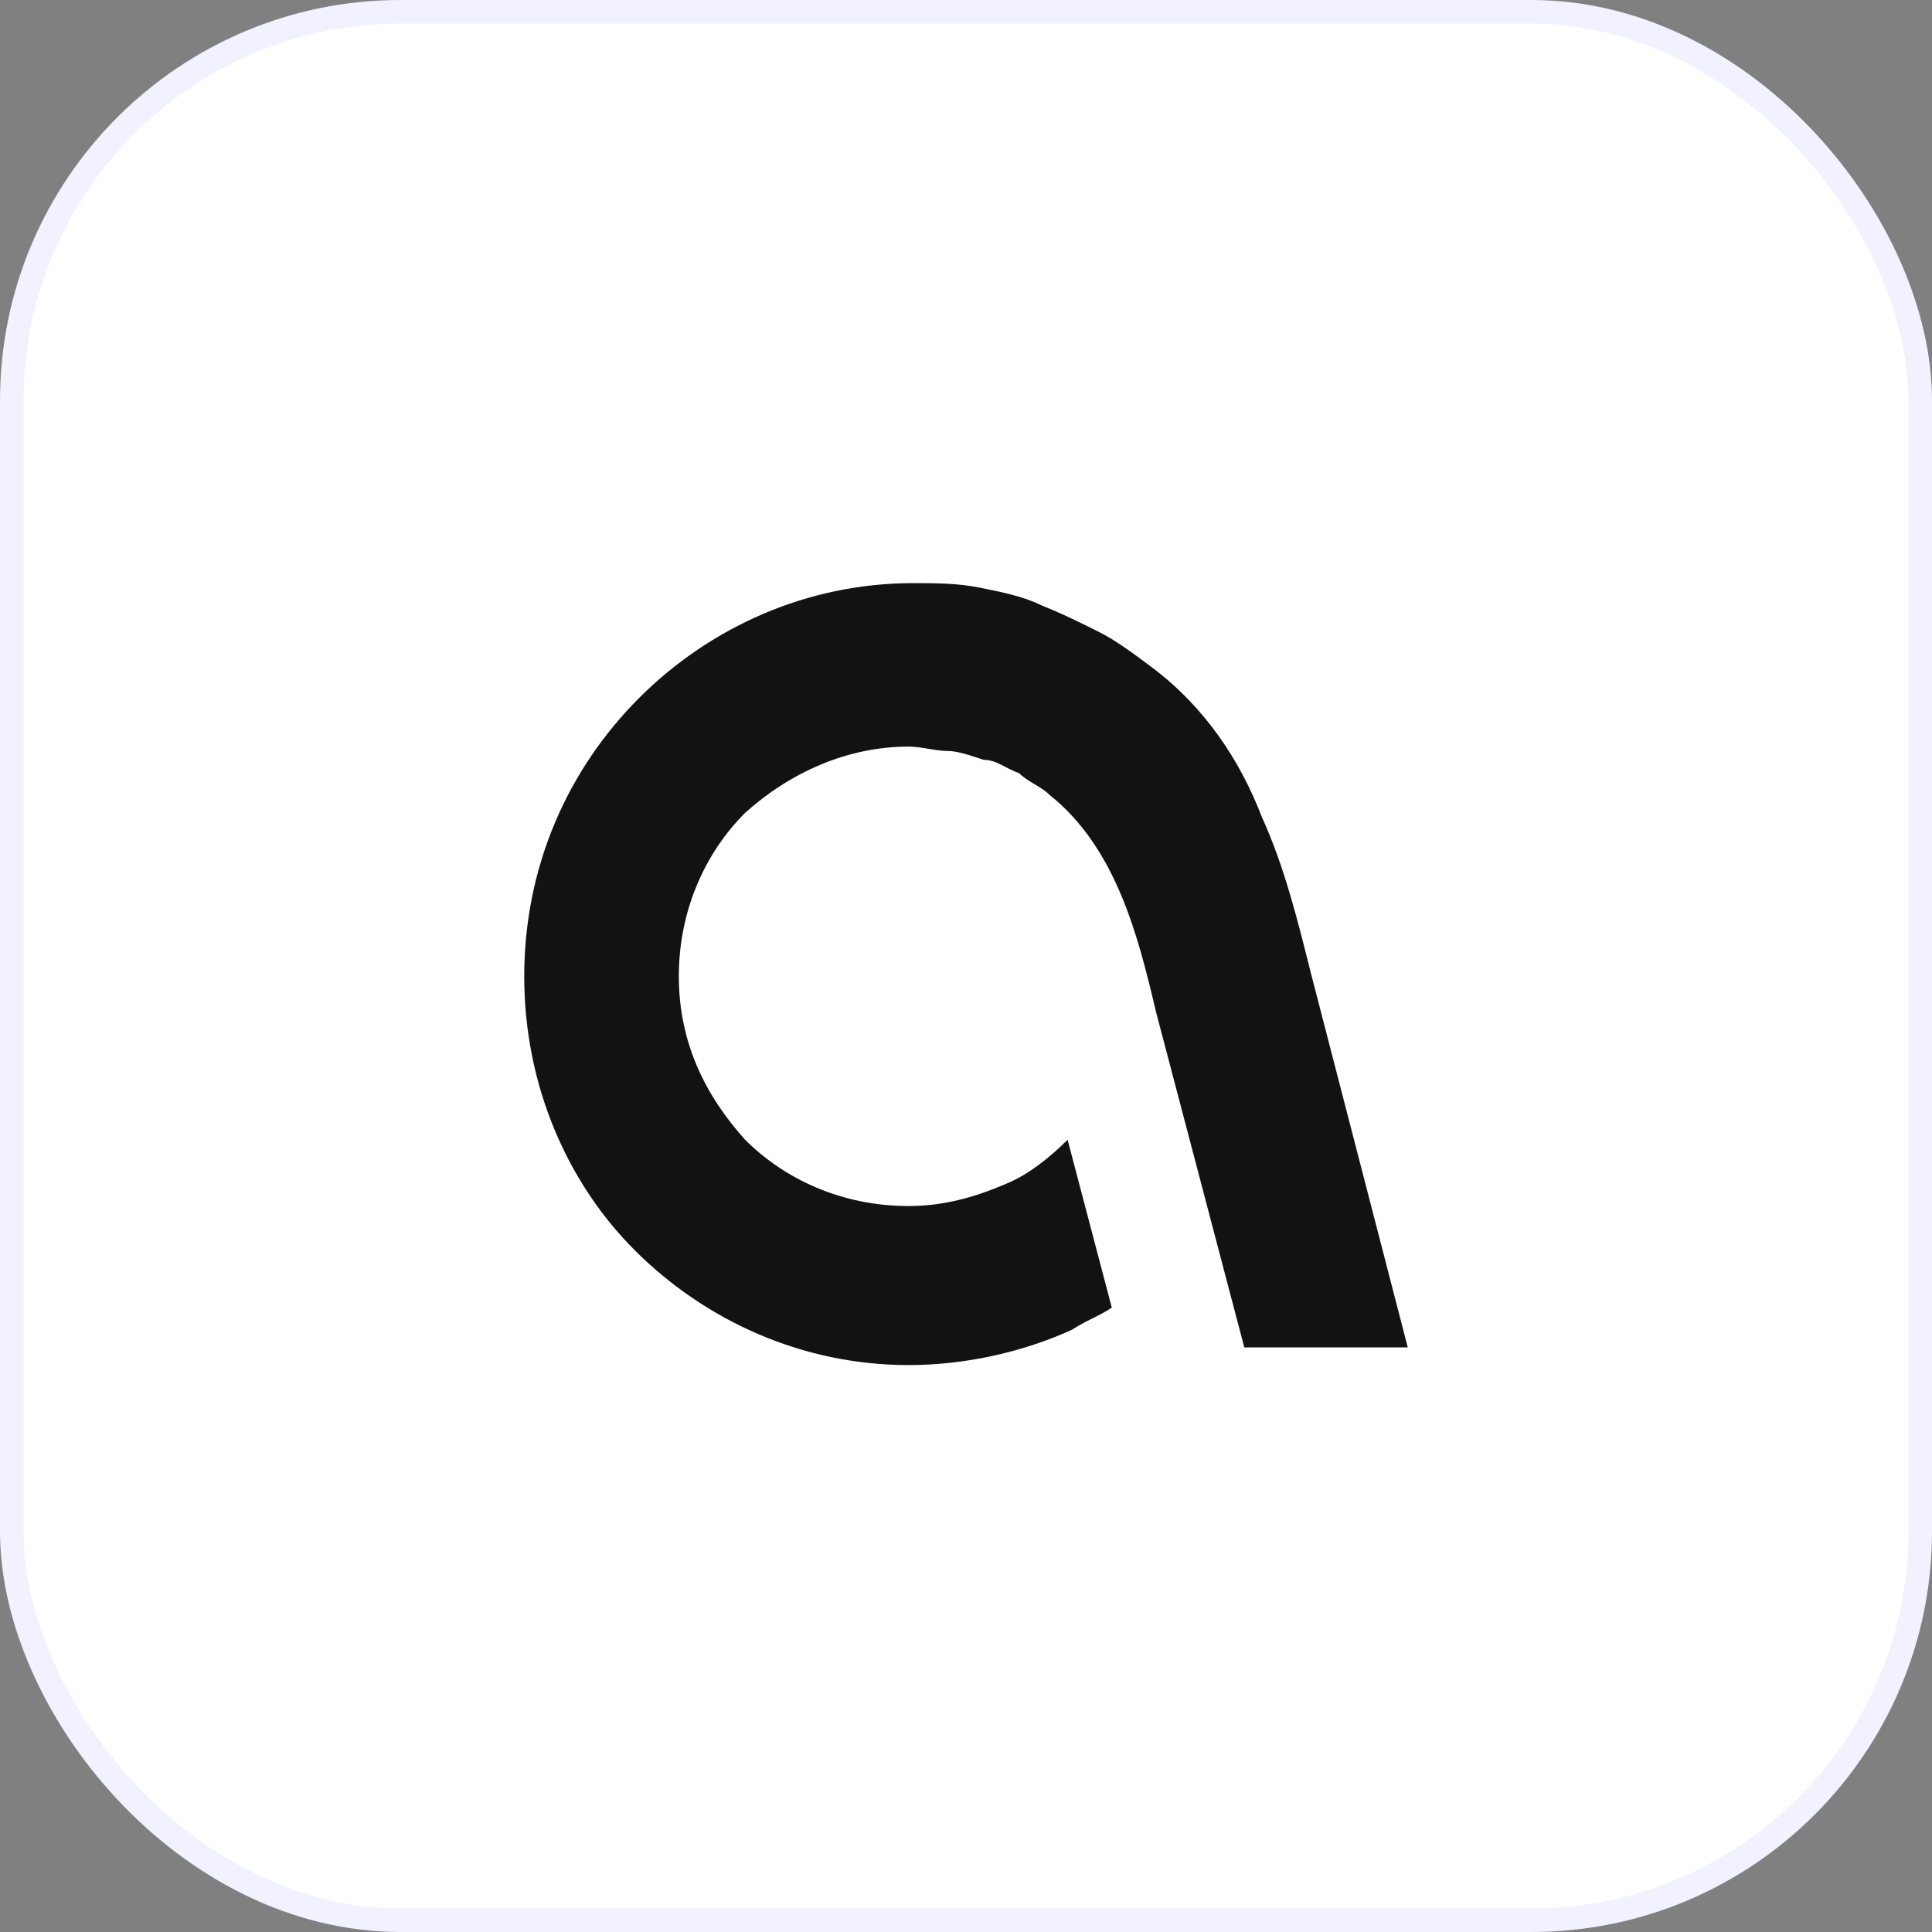 <svg width="82" height="82" viewBox="0 0 82 82" fill="none" xmlns="http://www.w3.org/2000/svg">
<rect x="0" y="0" width="82" height="82" fill="#808080" stroke="none"/>
<rect x="0.5" y="0.5" width="81" height="81" rx="16.5" fill="white"/>
<g clip-path="url(#clip0_1913_16496)">
<path fill-rule="evenodd" clip-rule="evenodd" d="M52.812 57.188L49.062 42.938C48.312 39.75 47.375 36 44.562 33.75C44.188 33.375 43.625 33.188 43.25 32.812C42.688 32.625 42.312 32.25 41.75 32.25C41.188 32.062 40.625 31.875 40.25 31.875C39.688 31.875 39.125 31.688 38.562 31.688C35.938 31.688 33.5 32.812 31.625 34.5C29.938 36.188 28.812 38.625 28.812 41.438C28.812 44.25 29.938 46.5 31.625 48.375C33.312 50.062 35.75 51.188 38.562 51.188C40.062 51.188 41.375 50.812 42.688 50.25C43.625 49.875 44.562 49.125 45.312 48.375L47.188 55.5C46.625 55.875 46.062 56.062 45.5 56.438C43.438 57.375 41 57.938 38.562 57.938C34.062 57.938 29.938 56.062 26.938 53.062C24.125 50.25 22.25 46.125 22.25 41.438C22.25 36.75 24.125 32.625 27.125 29.625C30.125 26.625 34.25 24.75 38.75 24.75C39.688 24.75 40.625 24.75 41.562 24.938C42.5 25.125 43.438 25.312 44.188 25.688C45.125 26.062 45.875 26.438 46.625 26.812C47.375 27.188 48.125 27.75 48.875 28.312C51.125 30 52.625 32.25 53.562 34.688C54.5 36.75 55.062 39 55.625 41.25L59.75 57.188H52.812Z" fill="#121212"/>
</g>
<rect x="0.5" y="0.5" width="81" height="81" rx="16.5" stroke="#F1F1FF"/>
<defs>
<clipPath id="clip0_1913_16496">
<rect width="50" height="50" fill="white" transform="translate(16 16)"/>
</clipPath>
</defs>
</svg>
